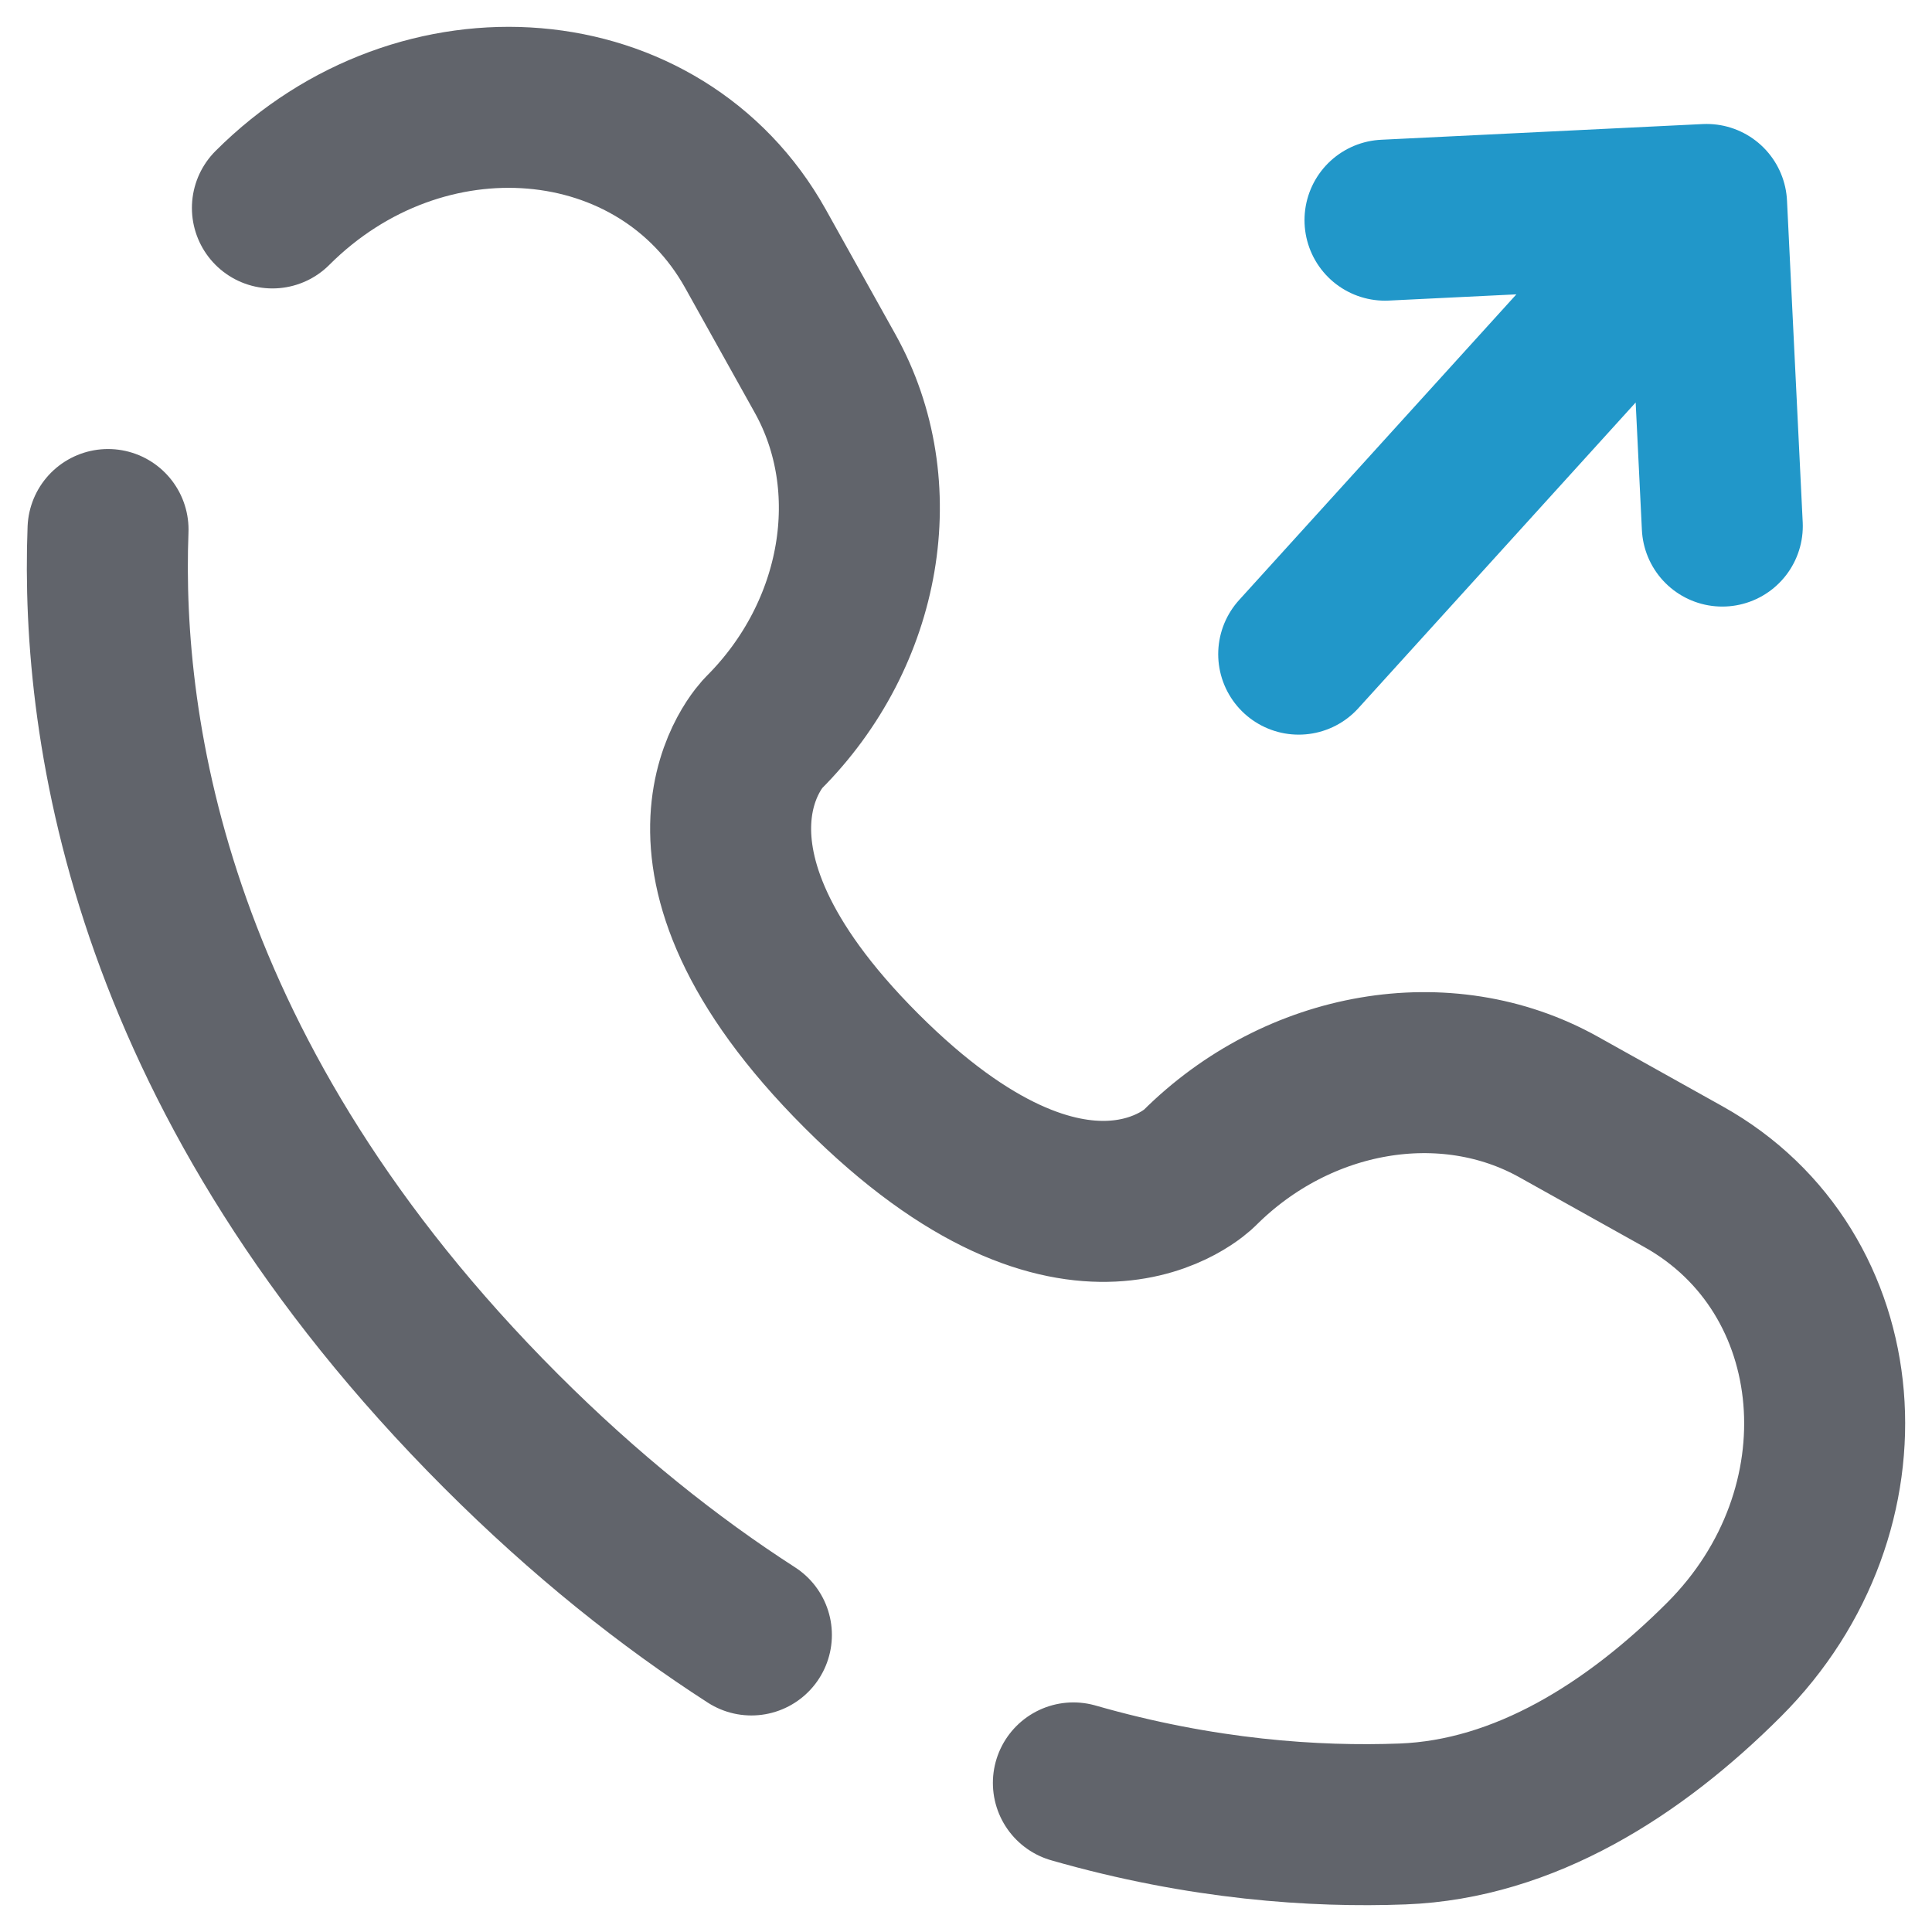 <?xml version="1.0" encoding="UTF-8"?> <svg xmlns="http://www.w3.org/2000/svg" width="24" height="24" viewBox="0 0 24 24" fill="none"><path d="M16.133 8.126L21.2 2.54M21.2 2.54L21.395 6.535M21.2 2.54L17.205 2.735" stroke="#2197C9" stroke-width="2" stroke-linecap="round" stroke-linejoin="round"></path><path d="M1.342 6.578C1.246 9.122 1.89 13.442 6.224 17.777C7.269 18.822 8.314 19.653 9.334 20.31M3.384 2.583C5.241 0.726 8.204 0.975 9.384 3.088L10.249 4.639C11.03 6.038 10.716 7.874 9.486 9.104C9.486 9.104 7.995 10.596 10.7 13.301C13.403 16.005 14.896 14.514 14.896 14.514C16.126 13.284 17.962 12.97 19.361 13.751L20.912 14.617C23.025 15.796 23.274 18.759 21.417 20.616C20.301 21.732 18.934 22.601 17.423 22.658C16.337 22.699 14.929 22.606 13.334 22.148" stroke="#61646B" stroke-width="2" stroke-linecap="round"></path></svg> 